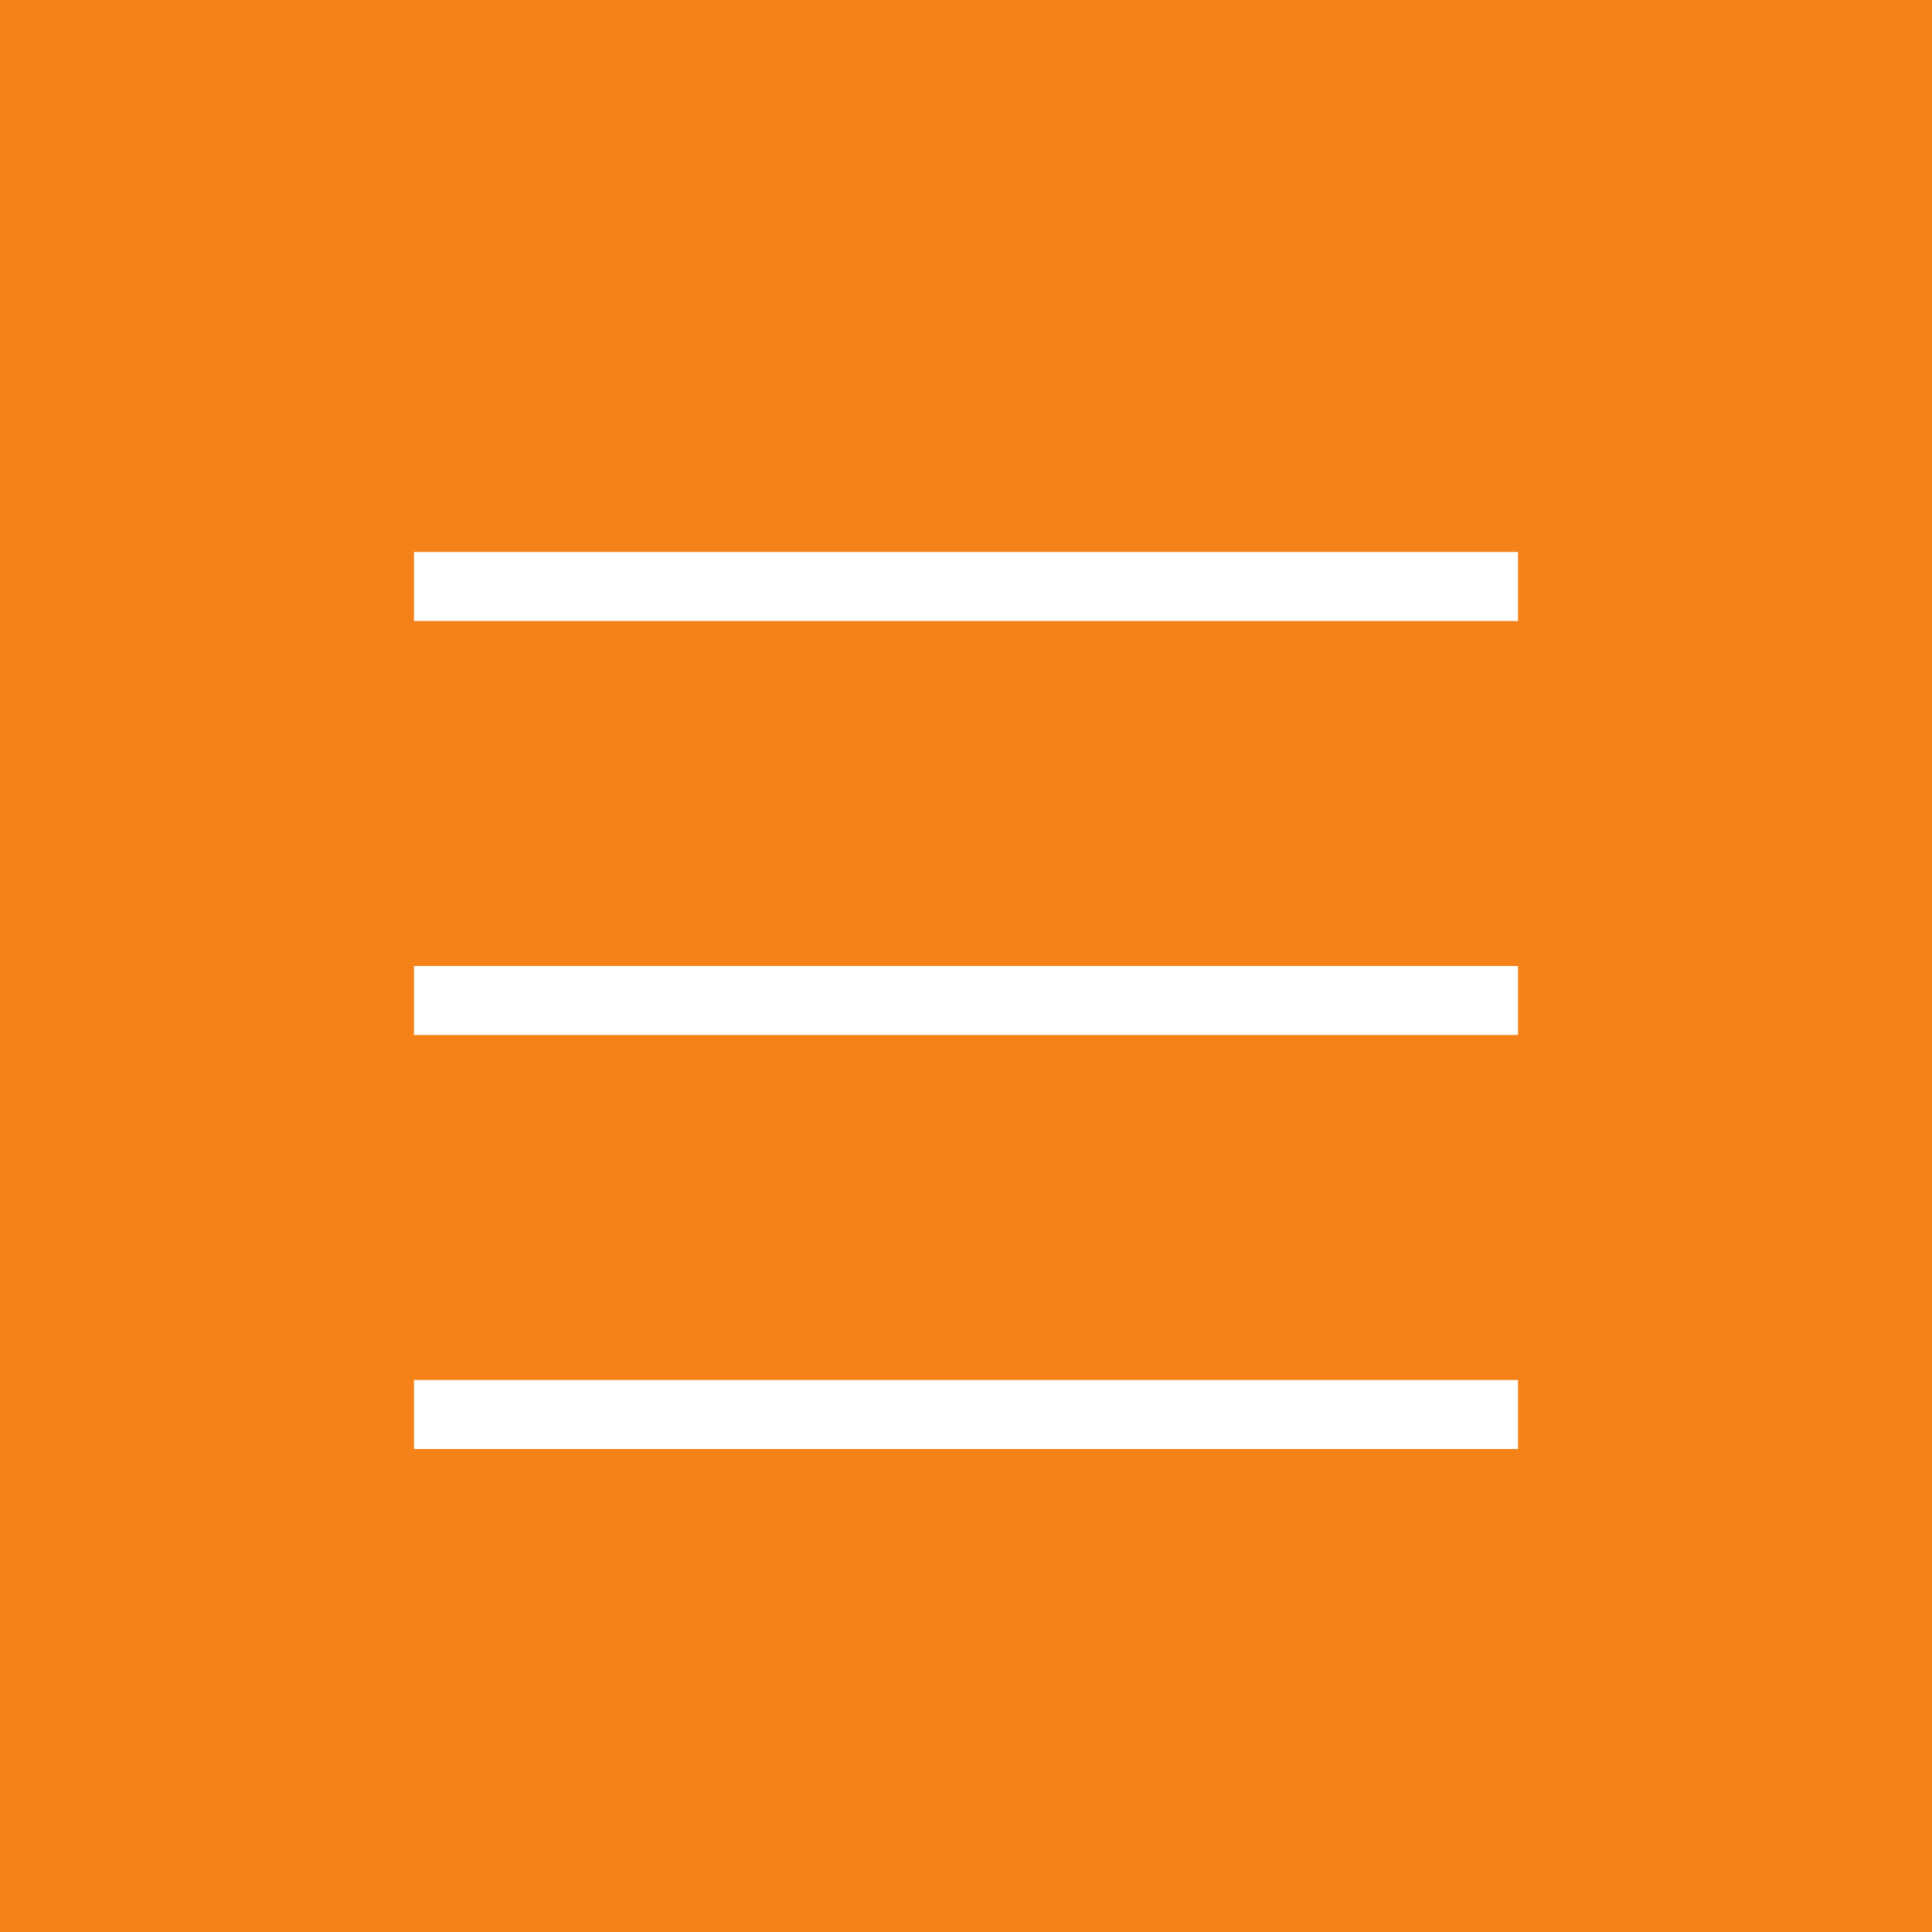 <svg width="28" height="28" viewBox="0 0 28 28" fill="none" xmlns="http://www.w3.org/2000/svg">
<rect width="28" height="28" fill="#F48219"/>
<rect x="6" y="8" width="16" height="1" fill="white"/>
<rect x="6" y="14" width="16" height="1" fill="white"/>
<rect x="6" y="20" width="16" height="1" fill="white"/>
</svg>
